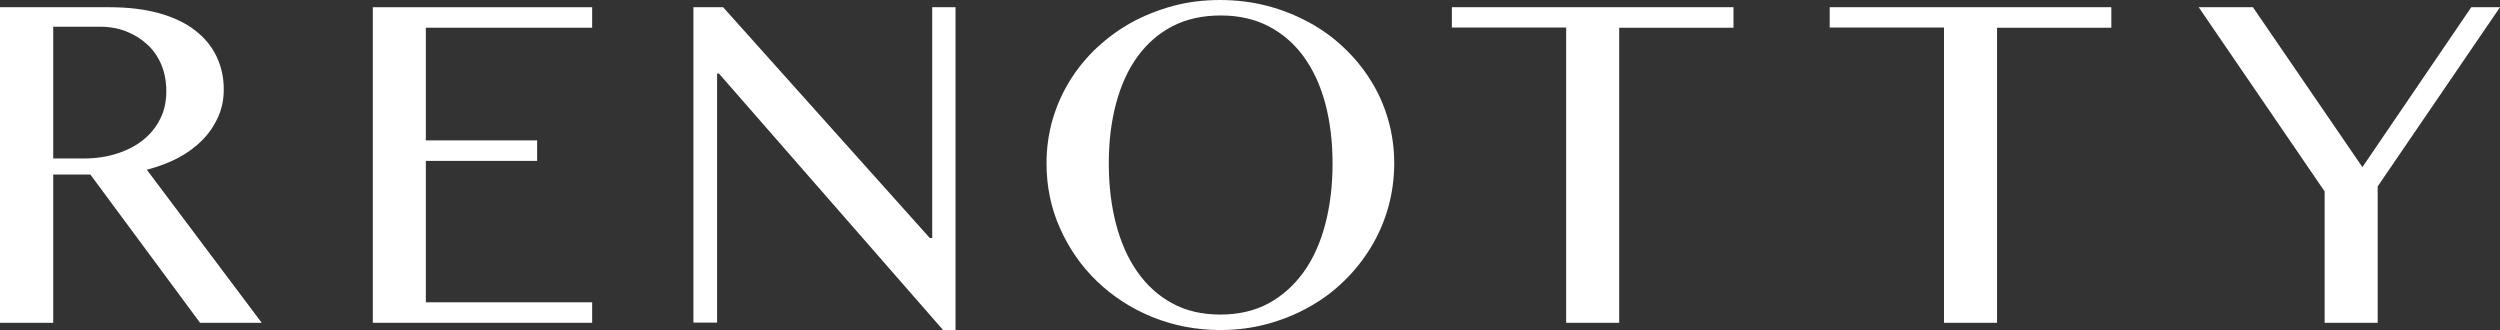 <?xml version="1.0" encoding="UTF-8"?>
<svg id="Layer_2" xmlns="http://www.w3.org/2000/svg" viewBox="0 0 124.46 16.43">
  <rect x="0" y="0" width="124.46" height="16.43" fill="#333333" stroke="none"/>
  <defs>
    <style>
      .cls-1 {
        fill: #fff;
      }
    </style>
  </defs>
  <g id="_レイヤー_2">
    <g id="_レイヤー_1-2">
      <path class="cls-1" d="M0,.36h5.45c.94,0,1.76.1,2.48.3.71.2,1.3.48,1.78.85s.83.8,1.07,1.3.36,1.05.36,1.64c0,.49-.09.95-.28,1.37-.19.43-.45.81-.78,1.15-.34.34-.74.64-1.21.89s-1,.44-1.56.59l5.72,7.62h-3.07l-5.46-7.38h-1.85v7.38H0V.36ZM2.64,7.89h1.53c.59,0,1.14-.08,1.64-.24s.94-.38,1.3-.67c.37-.29.65-.64.86-1.05.21-.41.31-.87.31-1.39,0-.47-.08-.91-.24-1.3s-.39-.73-.69-1.01-.65-.5-1.05-.66-.85-.24-1.33-.24h-2.32v6.55h-.01Z"/>
      <path class="cls-1" d="M29.48.36v1.02h-8.28v5.61h5.54v1.02h-5.54v7.04h8.28v1.02h-10.92V.36h10.92Z"/>
      <path class="cls-1" d="M34.52.36h1.48l10.29,11.49h.12V.36h1.16v16.07h-.62l-11.16-12.77h-.09v12.4h-1.18V.36Z"/>
      <path class="cls-1" d="M60.77,16.43c-1.22,0-2.35-.22-3.41-.65-1.05-.43-1.97-1.03-2.75-1.78s-1.39-1.63-1.84-2.64-.67-2.08-.67-3.23c0-.75.1-1.47.3-2.17.2-.69.49-1.34.86-1.94s.82-1.15,1.34-1.64c.53-.49,1.11-.92,1.75-1.27s1.33-.62,2.07-.82,1.52-.29,2.33-.29,1.59.1,2.33.29c.74.19,1.43.47,2.08.82s1.23.77,1.75,1.27c.52.49.97,1.04,1.34,1.64.38.6.66,1.25.86,1.94.2.7.3,1.42.3,2.17s-.1,1.49-.3,2.2c-.2.71-.49,1.37-.86,1.98s-.82,1.18-1.34,1.68c-.52.51-1.1.94-1.75,1.3-.64.36-1.34.64-2.08.84s-1.52.3-2.33.3h.02ZM60.77,15.66c.9,0,1.7-.19,2.39-.56.69-.38,1.27-.9,1.75-1.57s.83-1.47,1.07-2.38c.24-.92.36-1.92.36-3.01s-.12-2.07-.36-2.98c-.24-.9-.6-1.68-1.07-2.33s-1.06-1.16-1.75-1.52-1.49-.54-2.39-.54-1.72.18-2.41.54-1.27.87-1.74,1.52-.82,1.43-1.06,2.33-.36,1.89-.36,2.98.12,2.09.36,3.01.59,1.71,1.06,2.38,1.05,1.2,1.74,1.57c.69.38,1.49.56,2.41.56Z"/>
      <path class="cls-1" d="M86.3.36v1.02h-5.69v14.69h-2.64V1.37h-5.69V.36h14.02Z"/>
      <path class="cls-1" d="M105.11.36v1.02h-5.69v14.69h-2.64V1.37h-5.69V.36h14.02Z"/>
      <path class="cls-1" d="M112.16.36l5.45,7.96,5.42-7.96h1.43l-6.09,8.92v6.79h-2.64v-6.54L109.46.36h2.7Z"/>
    </g>
  </g>
</svg>